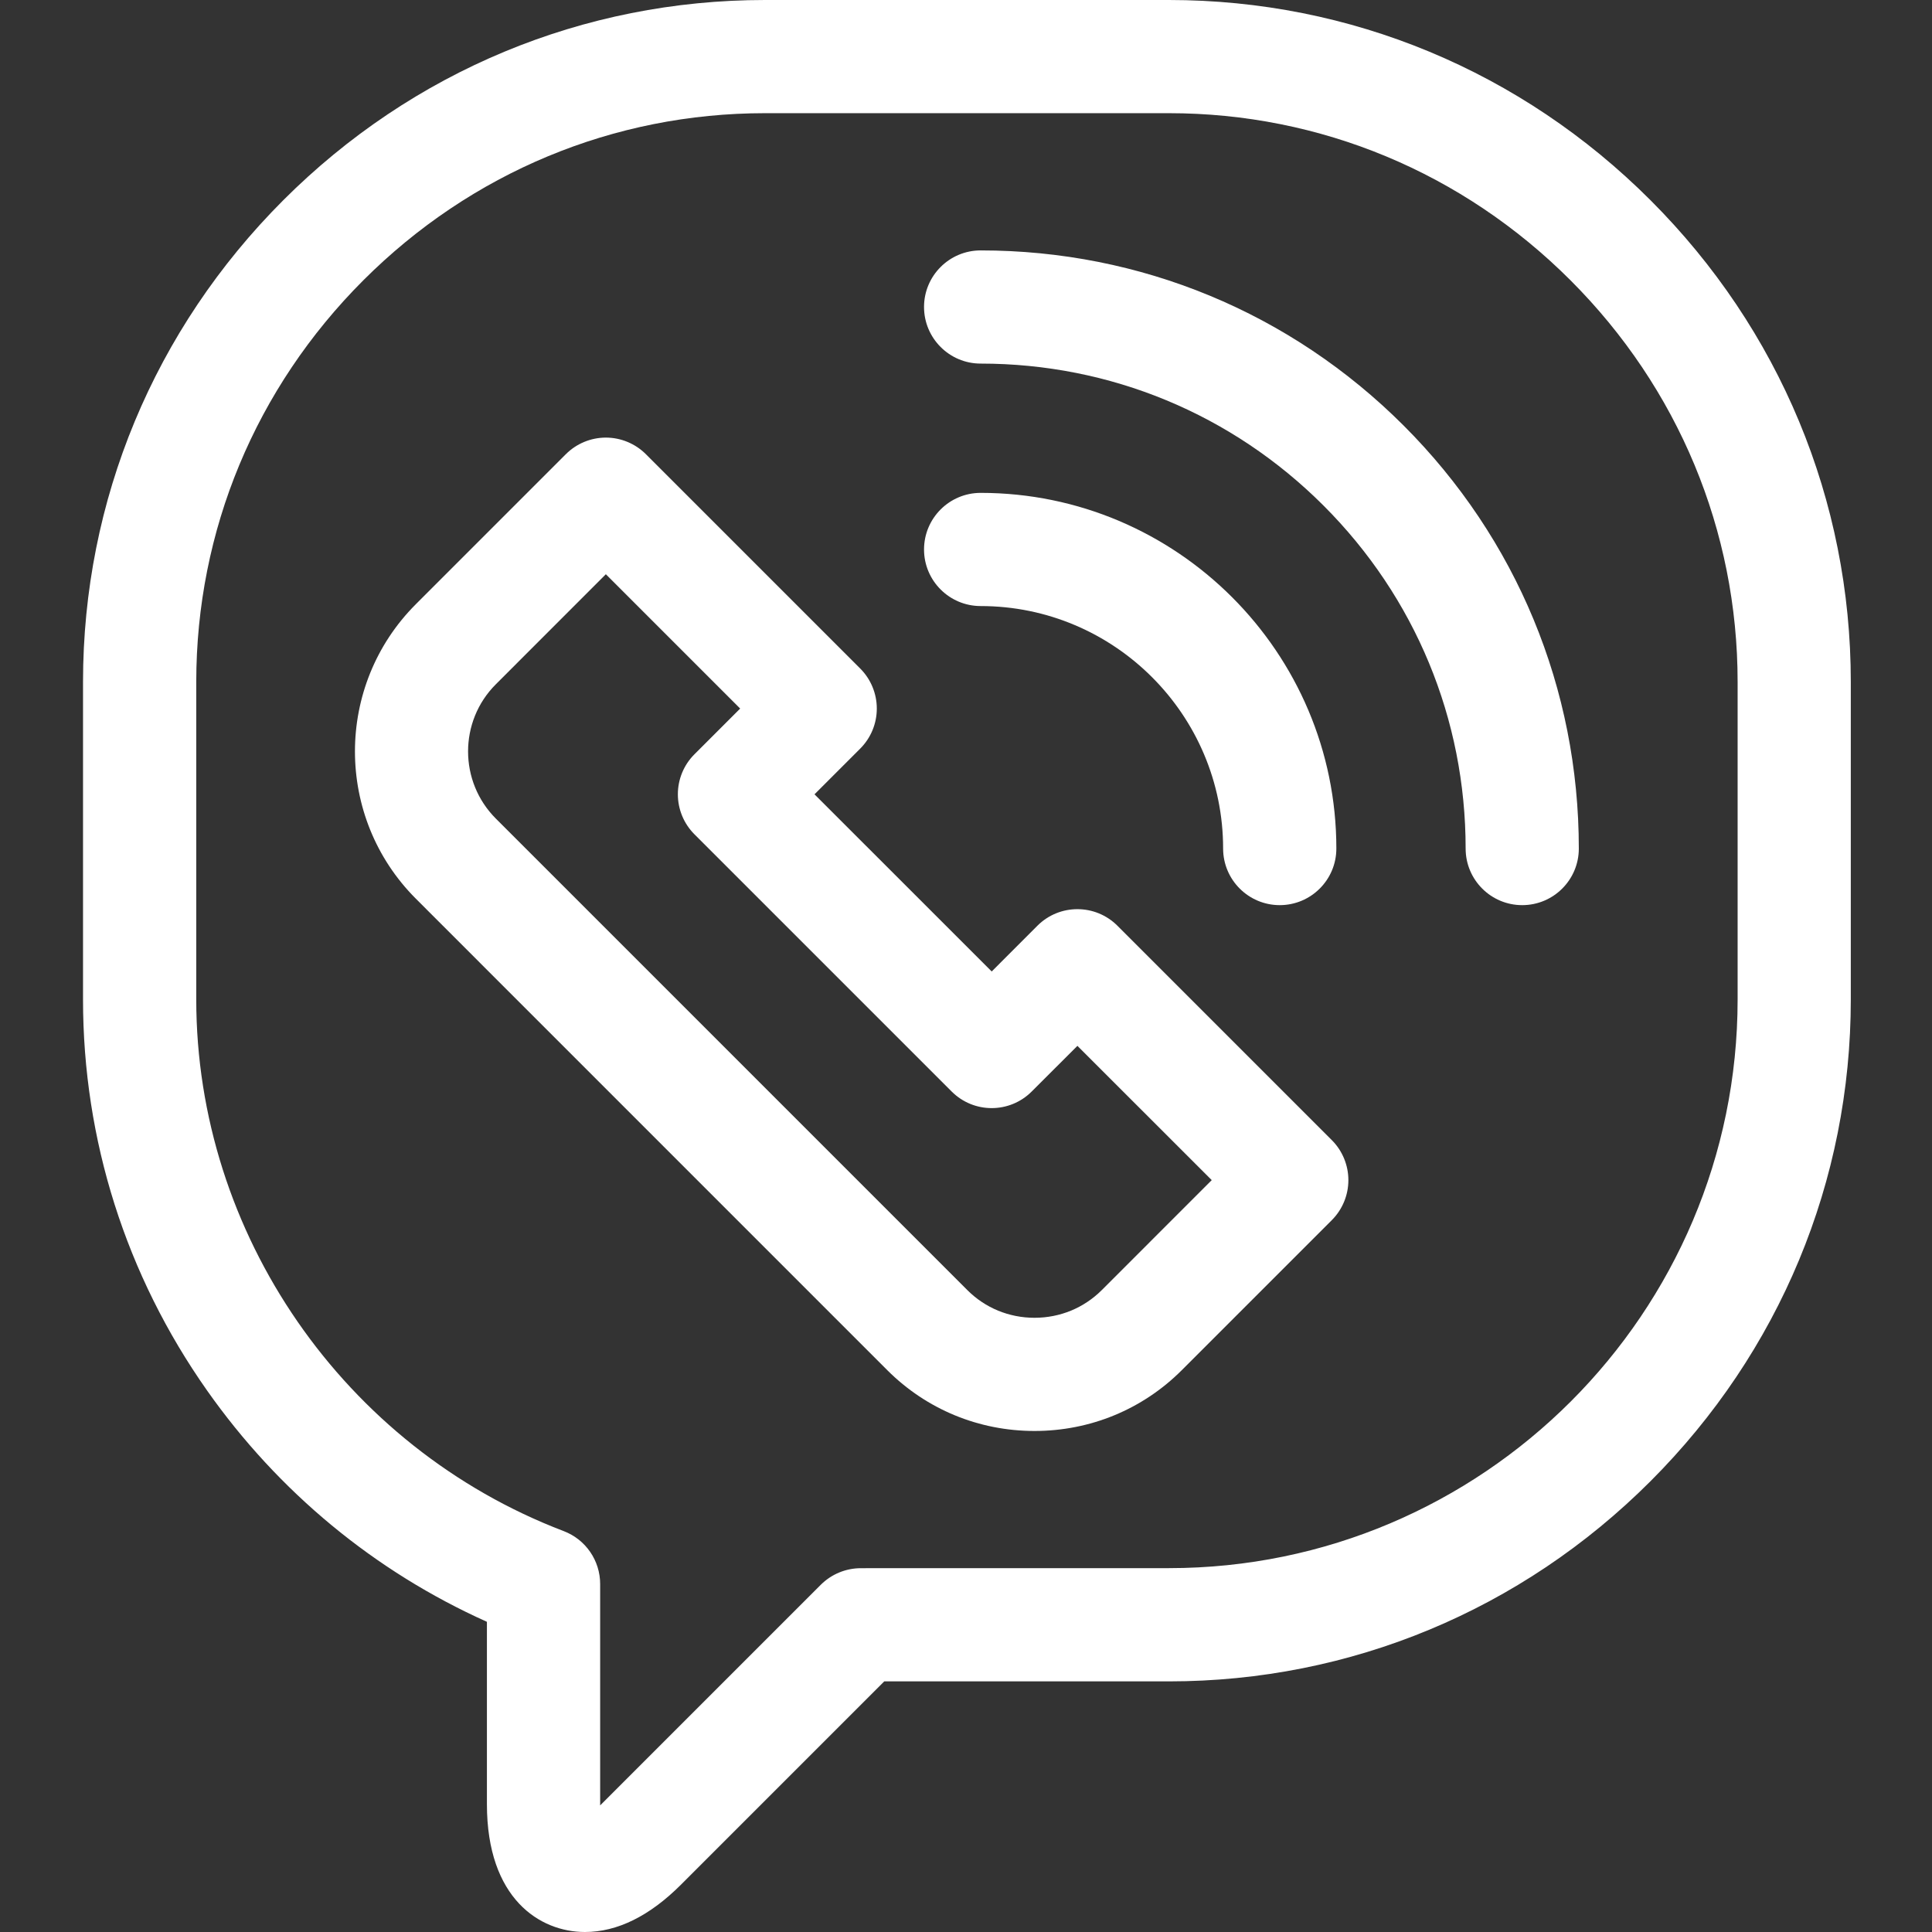 <?xml version="1.0" encoding="UTF-8"?> <svg xmlns="http://www.w3.org/2000/svg" width="36" height="36" viewBox="0 0 36 36" fill="none"><rect x="0" y="0" width="36" height="36" fill="#333333" stroke="none"/><g clip-path="url(#clip0_87_118)"><path d="M34.487 12.706C34.487 9.325 33.162 6.138 30.756 3.732C28.35 1.325 25.163 0 21.781 0H14.253C14.253 0 14.253 0 14.253 0C10.872 0 7.684 1.325 5.278 3.731C2.872 6.138 1.547 9.325 1.547 12.706V18.624C1.547 21.242 2.346 23.761 3.857 25.908C5.19 27.802 6.983 29.282 9.073 30.22V33.619C9.073 35.376 10.057 36 10.9 36C11.502 36 12.104 35.703 12.69 35.117L16.477 31.33L21.782 31.33C25.163 31.33 28.35 30.005 30.756 27.599C33.162 25.192 34.487 22.005 34.487 18.624L34.487 12.706ZM21.782 29.22L16.041 29.221C15.761 29.221 15.493 29.332 15.295 29.529L11.199 33.625C11.194 33.631 11.188 33.636 11.183 33.641C11.183 33.634 11.183 33.626 11.183 33.619V29.516C11.183 29.078 10.913 28.686 10.504 28.53C6.408 26.967 3.657 22.986 3.657 18.624V12.706C3.657 9.888 4.762 7.231 6.77 5.223C8.778 3.215 11.435 2.109 14.253 2.109H21.781C24.599 2.109 27.256 3.215 29.264 5.223C31.272 7.231 32.378 9.889 32.378 12.706L32.378 18.624C32.378 24.467 27.624 29.22 21.782 29.22Z" fill="white"></path><path d="M20.822 17.25C20.41 16.838 19.742 16.838 19.33 17.25L18.479 18.102L15.177 14.801L16.029 13.949C16.227 13.751 16.338 13.483 16.338 13.203C16.338 12.924 16.227 12.655 16.029 12.457L12.035 8.463C11.837 8.266 11.569 8.154 11.289 8.154C11.01 8.154 10.741 8.266 10.544 8.463L7.748 11.259C6.236 12.771 6.236 15.232 7.748 16.745L16.534 25.532C17.265 26.262 18.239 26.664 19.277 26.664C20.315 26.664 21.29 26.262 22.02 25.532L24.816 22.736C25.014 22.538 25.125 22.27 25.125 21.99C25.125 21.711 25.014 21.442 24.816 21.244L20.822 17.25ZM20.529 24.04C20.196 24.372 19.752 24.555 19.277 24.555C18.802 24.555 18.358 24.372 18.026 24.04L9.239 15.253C8.55 14.563 8.549 13.44 9.239 12.751L11.289 10.7L13.792 13.203L12.94 14.055C12.742 14.252 12.631 14.521 12.631 14.8C12.631 15.08 12.742 15.348 12.94 15.546L17.733 20.339C18.145 20.751 18.812 20.751 19.224 20.339L20.076 19.488L22.579 21.99L20.529 24.04Z" fill="white"></path><path d="M18.273 4.666C17.691 4.666 17.218 5.138 17.218 5.72C17.218 6.302 17.691 6.775 18.273 6.775C20.687 6.775 22.956 7.715 24.663 9.422C26.37 11.129 27.31 13.398 27.31 15.812C27.31 16.394 27.782 16.866 28.364 16.866C28.947 16.866 29.419 16.394 29.419 15.812C29.419 12.834 28.26 10.035 26.155 7.93C24.049 5.825 21.25 4.666 18.273 4.666Z" fill="white"></path><path d="M22.791 15.811C22.791 16.394 23.264 16.866 23.846 16.866C24.428 16.866 24.901 16.394 24.901 15.811C24.901 12.157 21.927 9.184 18.273 9.184C17.691 9.184 17.218 9.656 17.218 10.239C17.218 10.821 17.691 11.293 18.273 11.293C20.764 11.293 22.791 13.32 22.791 15.811Z" fill="white"></path></g><defs><clipPath id="clip0_87_118"><rect width="36" height="36" fill="white"></rect></clipPath></defs></svg> 